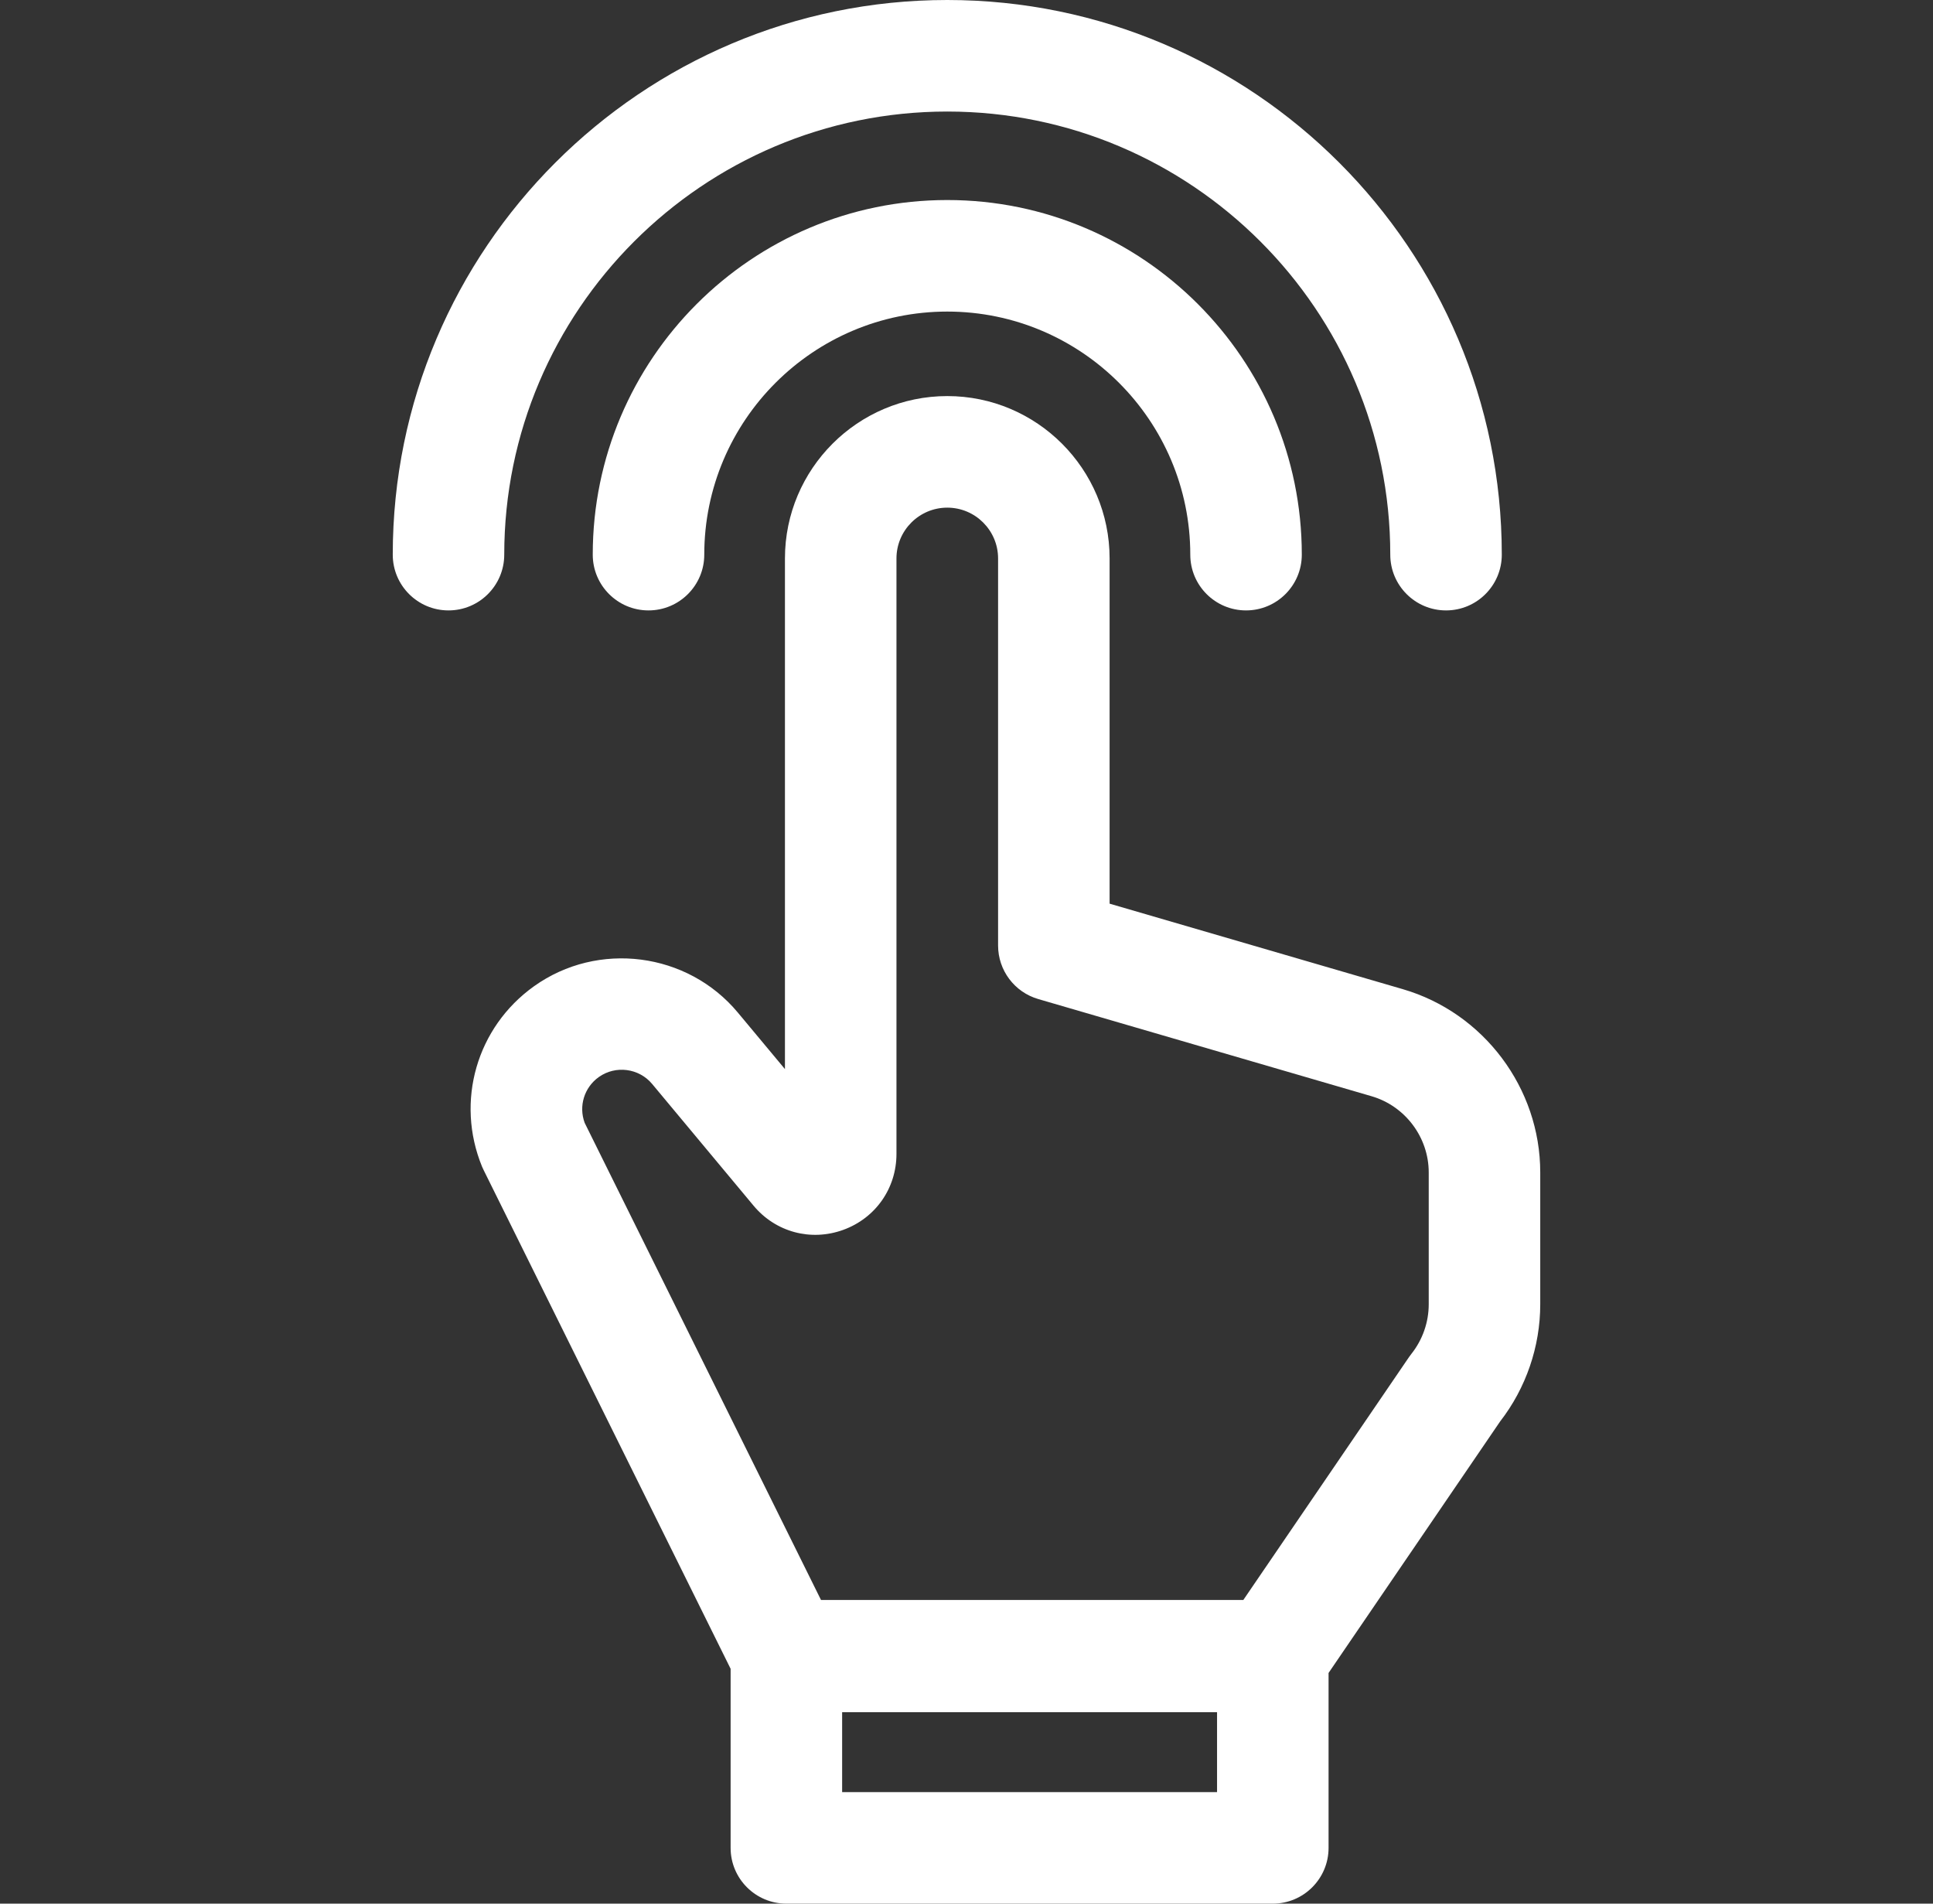 <svg xmlns="http://www.w3.org/2000/svg" width="65" height="64" viewBox="0 0 65 64" fill="none"><rect x="0" y="0" width="65" height="64" fill="#333333" stroke="none"/><g id="Click"><g id="Group"><path id="Vector" d="M47.17 33.255L37.312 30.381V18.775C37.312 15.765 34.864 13.316 31.854 13.316C28.844 13.316 26.395 15.765 26.395 18.775V35.943L24.809 34.04C23.118 32.011 20.108 31.623 17.958 33.157C16.027 34.535 15.309 37.029 16.21 39.223C16.227 39.263 16.245 39.303 16.265 39.342L24.568 56.104V62.125C24.568 63.16 25.408 64 26.443 64H42.8C43.835 64 44.675 63.16 44.675 62.125V56.244L50.446 47.786C51.315 46.665 51.793 45.271 51.793 43.851V39.417C51.793 36.582 49.892 34.048 47.17 33.255ZM40.925 60.25H28.318V57.564H40.925V60.25ZM48.043 43.851C48.043 44.452 47.837 45.041 47.464 45.512C47.436 45.547 47.409 45.584 47.383 45.621L41.809 53.79H27.607L19.66 37.749C19.453 37.187 19.645 36.56 20.136 36.21C20.698 35.809 21.485 35.91 21.928 36.441L25.339 40.534C26.08 41.423 27.263 41.743 28.352 41.349C29.441 40.955 30.145 39.951 30.145 38.793V18.775C30.145 17.833 30.911 17.067 31.854 17.067C32.796 17.067 33.562 17.833 33.562 18.775V31.788C33.562 32.621 34.112 33.355 34.913 33.588L46.121 36.855C47.253 37.185 48.043 38.238 48.043 39.417V43.851H48.043Z" fill="white"/><path id="Vector_2" d="M31.853 6.725C25.28 6.725 19.932 12.073 19.932 18.647C19.932 19.683 20.771 20.522 21.807 20.522C22.842 20.522 23.682 19.683 23.682 18.647C23.682 14.141 27.348 10.475 31.853 10.475C36.359 10.475 40.025 14.141 40.025 18.647C40.025 19.683 40.864 20.522 41.9 20.522C42.935 20.522 43.775 19.683 43.775 18.647C43.775 12.073 38.427 6.725 31.853 6.725Z" fill="white"/><path id="Vector_3" d="M16.956 18.647C16.956 10.433 23.639 3.75 31.853 3.75C40.068 3.75 46.75 10.433 46.75 18.647C46.75 19.683 47.59 20.522 48.625 20.522C49.661 20.522 50.5 19.683 50.5 18.647C50.5 8.365 42.135 0 31.853 0C21.572 0 13.207 8.365 13.207 18.647C13.207 19.683 14.046 20.522 15.082 20.522C16.117 20.522 16.956 19.683 16.956 18.647Z" fill="white"/></g></g></svg>